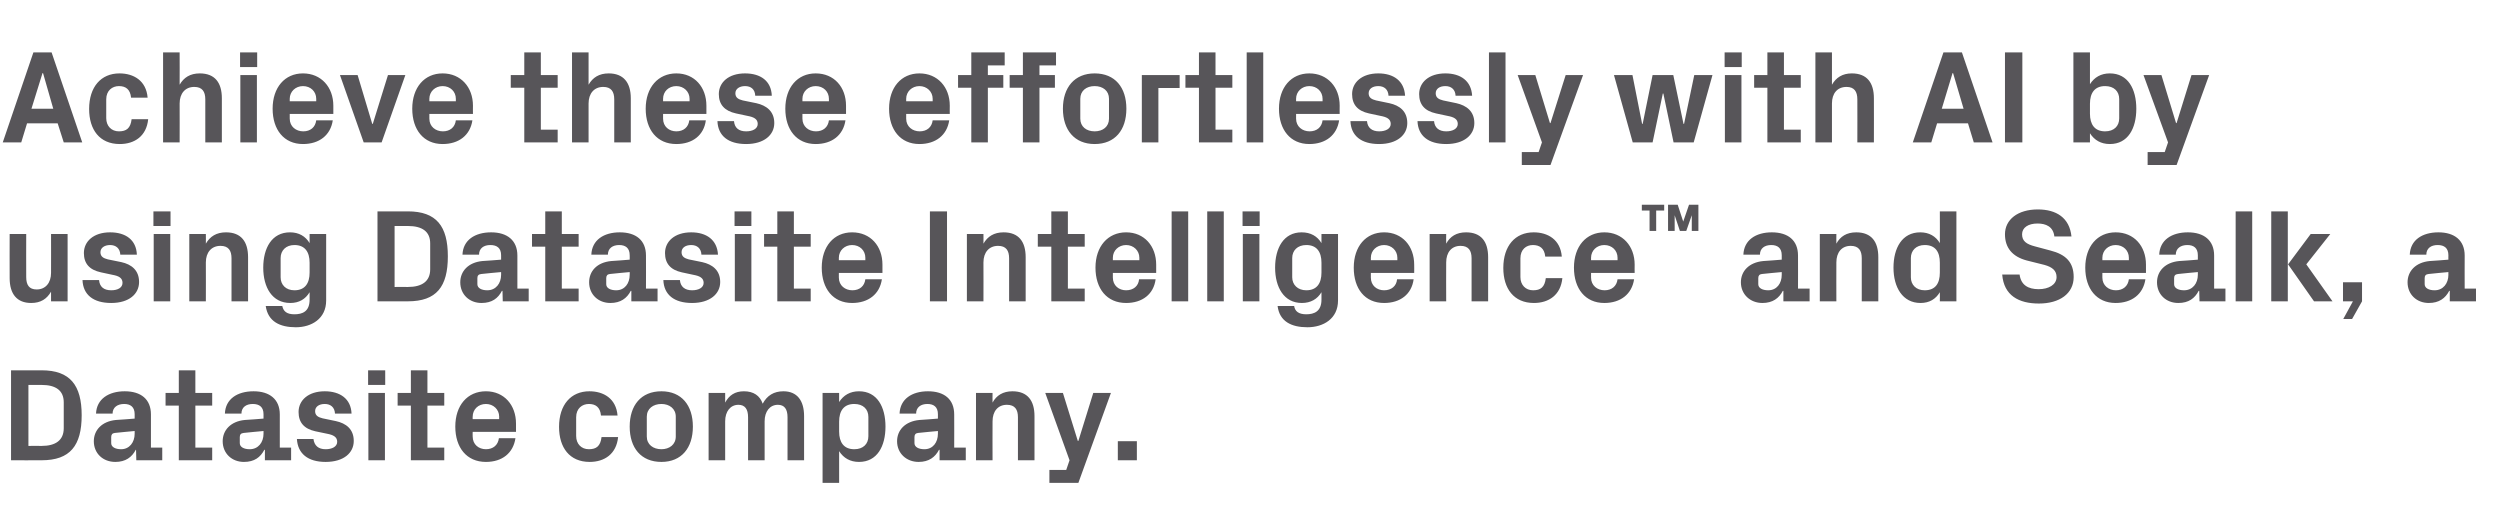 <?xml version="1.0" standalone="no"?><!DOCTYPE svg PUBLIC "-//W3C//DTD SVG 1.1//EN" "http://www.w3.org/Graphics/SVG/1.1/DTD/svg11.dtd"><svg xmlns="http://www.w3.org/2000/svg" version="1.1" width="906px" height="191.4px" viewBox="0 -13 906 191.4" style="top:-13px">  <desc>Achieve these effortlessly with AI by using Datasite Intelligence™ and Sealk, a Datasite company.</desc>  <defs/>  <g id="Polygon45963">    <path d="M 15.1 121.2 C 25.4 121.2 29.6 126.6 29.6 137.5 C 29.6 148.5 25.4 153.8 15.1 153.8 C 15.07 153.84 4 153.8 4 153.8 L 4 121.2 C 4 121.2 15.07 121.2 15.1 121.2 Z M 10.3 126.5 L 10.3 148.6 C 10.3 148.6 15.07 148.56 15.1 148.6 C 20.2 148.6 23.1 146.5 23.1 142.2 C 23.1 142.2 23.1 132.8 23.1 132.8 C 23.1 128.5 20.2 126.5 15.1 126.5 C 15.07 126.48 10.3 126.5 10.3 126.5 Z M 48.8 144.2 C 48.82 144.19 48.8 143.2 48.8 143.2 C 48.8 143.2 41.62 143.86 41.6 143.9 C 40.7 144 40.3 144.5 40.3 145.4 C 40.3 145.4 40.3 147.6 40.3 147.6 C 40.3 149 41.8 149.8 43.9 149.8 C 46.9 149.8 48.8 147.3 48.8 144.2 Z M 48.8 137.1 C 48.8 134.5 47.3 133.4 45 133.4 C 42.6 133.4 40.8 134.6 40.8 136.9 C 40.8 136.9 34.8 136.9 34.8 136.9 C 35 131.6 39.4 128.8 45.2 128.8 C 51.1 128.8 54.7 131.7 54.7 137.2 C 54.72 137.18 54.7 149.2 54.7 149.2 L 58.8 149.2 L 58.8 153.8 L 49.4 153.8 L 49.3 150 C 49.3 150 49.15 150.05 49.2 150 C 47.8 152.7 45.5 154.4 41.8 154.4 C 37.3 154.4 34 151.3 34 146.9 C 34 142.9 36.9 139.7 42 139.2 C 42.05 139.25 48.8 138.7 48.8 138.7 C 48.8 138.7 48.82 137.09 48.8 137.1 Z M 70.8 149.2 L 76.9 149.2 L 76.9 153.8 L 64.8 153.8 L 64.8 134 L 60 134 L 60 129.4 L 64.8 129.4 L 64.8 121.2 L 70.8 121.2 L 70.8 129.4 L 76.9 129.4 L 76.9 134 L 70.8 134 L 70.8 149.2 Z M 95.5 144.2 C 95.47 144.19 95.5 143.2 95.5 143.2 C 95.5 143.2 88.27 143.86 88.3 143.9 C 87.3 144 86.9 144.5 86.9 145.4 C 86.9 145.4 86.9 147.6 86.9 147.6 C 86.9 149 88.4 149.8 90.5 149.8 C 93.6 149.8 95.5 147.3 95.5 144.2 Z M 95.5 137.1 C 95.5 134.5 94 133.4 91.6 133.4 C 89.2 133.4 87.5 134.6 87.5 136.9 C 87.5 136.9 81.5 136.9 81.5 136.9 C 81.7 131.6 86 128.8 91.9 128.8 C 97.7 128.8 101.4 131.7 101.4 137.2 C 101.38 137.18 101.4 149.2 101.4 149.2 L 105.5 149.2 L 105.5 153.8 L 96 153.8 L 96 150 C 96 150 95.81 150.05 95.8 150 C 94.4 152.7 92.2 154.4 88.4 154.4 C 84 154.4 80.7 151.3 80.7 146.9 C 80.7 142.9 83.6 139.7 88.7 139.2 C 88.7 139.25 95.5 138.7 95.5 138.7 C 95.5 138.7 95.47 137.09 95.5 137.1 Z M 121.7 139.6 C 125.4 140.4 128.2 142.5 128.2 146.8 C 128.2 151.1 124.6 154.4 118 154.4 C 111.6 154.4 107.9 151.4 107.6 146.1 C 107.6 146.1 113.6 146.1 113.6 146.1 C 113.9 148.5 115.4 149.8 118 149.8 C 120.3 149.8 122.2 148.9 122.2 147.1 C 122.2 145.3 120.7 144.6 118.6 144.2 C 118.6 144.2 114.3 143.3 114.3 143.3 C 110.2 142.4 108.2 140.1 108.2 136.3 C 108.2 132.1 111.7 128.8 117.7 128.8 C 123.2 128.8 127.2 131.5 127.4 136.9 C 127.4 136.9 121.4 136.9 121.4 136.9 C 121.3 134.6 119.8 133.4 117.7 133.4 C 115.6 133.4 114.2 134.4 114.2 136 C 114.2 137.6 115.3 138.2 116.9 138.6 C 116.9 138.6 121.7 139.6 121.7 139.6 Z M 133.5 153.8 L 133.5 129.4 L 139.5 129.4 L 139.5 153.8 L 133.5 153.8 Z M 139.6 126.5 L 133.4 126.5 L 133.4 121.2 L 139.6 121.2 L 139.6 126.5 Z M 154.9 149.2 L 161 149.2 L 161 153.8 L 148.9 153.8 L 148.9 134 L 144.1 134 L 144.1 129.4 L 148.9 129.4 L 148.9 121.2 L 154.9 121.2 L 154.9 129.4 L 161 129.4 L 161 134 L 154.9 134 L 154.9 149.2 Z M 171.3 138.9 L 180.9 138.9 C 180.9 138.9 180.86 138 180.9 138 C 180.9 135.4 178.8 133.4 176.1 133.4 C 173.3 133.4 171.3 135.4 171.3 138 C 171.26 138 171.3 138.9 171.3 138.9 Z M 176.1 128.8 C 182.7 128.8 187 133.8 187 140.5 C 187.01 140.5 187 143.5 187 143.5 L 171.3 143.5 C 171.3 143.5 171.26 145.15 171.3 145.2 C 171.3 148.1 173.5 149.8 176.1 149.8 C 178.7 149.8 180.5 148.3 180.8 145.8 C 180.8 145.8 186.8 145.8 186.8 145.8 C 186 151.2 182 154.4 176.1 154.4 C 169.1 154.4 165 149.2 165 141.6 C 165 133.9 169.4 128.8 176.1 128.8 Z M 213.6 128.8 C 218.7 128.8 223.3 131.4 223.8 137.6 C 223.8 137.6 217.8 137.6 217.8 137.6 C 217.5 134.5 215.8 133.4 213.4 133.4 C 211 133.4 208.8 135 208.8 138.2 C 208.8 138.2 208.8 145 208.8 145 C 208.8 147.9 210.7 149.8 213.4 149.8 C 216.1 149.8 217.6 148.7 218 145.4 C 218 145.4 224 145.4 224 145.4 C 223.4 151.5 219.1 154.4 213.7 154.4 C 206.4 154.4 202.6 149.2 202.6 141.7 C 202.6 133.7 206.9 128.8 213.6 128.8 Z M 239.7 154.4 C 232.3 154.4 228.2 149.3 228.2 141.6 C 228.2 133.9 232.3 128.8 239.7 128.8 C 247 128.8 251.1 133.9 251.1 141.6 C 251.1 149.3 247 154.4 239.7 154.4 Z M 244.9 138 C 244.9 135.1 242.6 133.4 239.7 133.4 C 236.7 133.4 234.4 135.1 234.4 138 C 234.4 138 234.4 145.2 234.4 145.2 C 234.4 148.1 236.7 149.8 239.7 149.8 C 242.6 149.8 244.9 148.1 244.9 145.2 C 244.9 145.2 244.9 138 244.9 138 Z M 283.9 128.8 C 288.9 128.8 291.4 132.2 291.4 137.8 C 291.4 137.81 291.4 153.8 291.4 153.8 L 285.4 153.8 C 285.4 153.8 285.4 138.24 285.4 138.2 C 285.4 135.3 284.3 133.7 281.9 133.7 C 279 133.7 277.1 136.1 277.1 139.7 C 277.1 139.68 277.1 153.8 277.1 153.8 L 271.1 153.8 C 271.1 153.8 271.1 138.24 271.1 138.2 C 271.1 135.3 270 133.7 267.6 133.7 C 264.7 133.7 262.8 136.1 262.8 139.7 C 262.8 139.68 262.8 153.8 262.8 153.8 L 256.8 153.8 L 256.8 129.4 L 262.8 129.4 C 262.8 129.4 262.8 132.91 262.8 132.9 C 264.2 130.3 266.3 128.8 269.6 128.8 C 273.1 128.8 275.4 130.4 276.4 133.3 C 278 130.3 280.5 128.8 283.9 128.8 Z M 304.1 143.4 C 304.1 147.3 305.8 149.8 309.6 149.8 C 312.8 149.8 314.7 147.9 314.7 145.1 C 314.7 145.1 314.7 138.1 314.7 138.1 C 314.7 135.3 312.8 133.4 309.6 133.4 C 305.8 133.4 304.1 135.9 304.1 139.8 C 304.1 139.8 304.1 143.4 304.1 143.4 Z M 298.1 162 L 298.1 129.4 L 304.1 129.4 C 304.1 129.4 304.12 132.67 304.1 132.7 C 305.7 130.2 308.1 128.8 311.3 128.8 C 317.9 128.8 320.9 134.5 320.9 141.6 C 320.9 148.7 317.9 154.4 311.3 154.4 C 308.1 154.4 305.7 153 304.1 150.5 C 304.12 150.53 304.1 162 304.1 162 L 298.1 162 Z M 339.9 144.2 C 339.93 144.19 339.9 143.2 339.9 143.2 C 339.9 143.2 332.73 143.86 332.7 143.9 C 331.8 144 331.4 144.5 331.4 145.4 C 331.4 145.4 331.4 147.6 331.4 147.6 C 331.4 149 332.9 149.8 335 149.8 C 338.1 149.8 339.9 147.3 339.9 144.2 Z M 339.9 137.1 C 339.9 134.5 338.4 133.4 336.1 133.4 C 333.7 133.4 332 134.6 332 136.9 C 332 136.9 326 136.9 326 136.9 C 326.2 131.6 330.5 128.8 336.3 128.8 C 342.2 128.8 345.8 131.7 345.8 137.2 C 345.84 137.18 345.8 149.2 345.8 149.2 L 350 149.2 L 350 153.8 L 340.5 153.8 L 340.5 150 C 340.5 150 340.27 150.05 340.3 150 C 338.9 152.7 336.6 154.4 332.9 154.4 C 328.5 154.4 325.1 151.3 325.1 146.9 C 325.1 142.9 328 139.7 333.2 139.2 C 333.16 139.25 339.9 138.7 339.9 138.7 C 339.9 138.7 339.93 137.09 339.9 137.1 Z M 359.7 132.9 C 361.1 130.3 363.5 128.8 366.9 128.8 C 372.4 128.8 374.9 132.2 374.9 137.8 C 374.92 137.81 374.9 153.8 374.9 153.8 L 368.9 153.8 C 368.9 153.8 368.92 138.24 368.9 138.2 C 368.9 135.4 367.8 133.7 364.9 133.7 C 361.6 133.7 359.7 136.1 359.7 139.7 C 359.66 139.68 359.7 153.8 359.7 153.8 L 353.7 153.8 L 353.7 129.4 L 359.7 129.4 C 359.7 129.4 359.66 132.91 359.7 132.9 Z M 390.8 146.8 L 396.2 129.4 L 402.6 129.4 L 390.8 162 L 380.3 162 L 380.3 157.3 L 386.4 157.3 L 387.6 153.8 L 378.8 129.4 L 385.2 129.4 L 390.6 146.8 L 390.8 146.8 Z M 412 153.8 L 405.1 153.8 L 405.1 146.9 L 412 146.9 L 412 153.8 Z " stroke="none" fill="#575559"/>  </g>  <g id="Polygon45962">    <path d="M 18.5 92.7 C 17 95.3 14.8 96.8 11.3 96.8 C 6.1 96.8 3.5 93.5 3.5 87.8 C 3.46 87.79 3.5 71.8 3.5 71.8 L 9.5 71.8 C 9.5 71.8 9.46 87.36 9.5 87.4 C 9.5 90.2 10.5 91.9 13.3 91.9 C 16.5 91.9 18.5 89.5 18.5 85.9 C 18.53 85.92 18.5 71.8 18.5 71.8 L 24.5 71.8 L 24.5 96.2 L 18.5 96.2 C 18.5 96.2 18.53 92.69 18.5 92.7 Z M 44 82 C 47.6 82.8 50.4 84.9 50.4 89.2 C 50.4 93.5 46.8 96.8 40.3 96.8 C 33.8 96.8 30.1 93.8 29.9 88.5 C 29.9 88.5 35.9 88.5 35.9 88.5 C 36.1 90.9 37.6 92.2 40.3 92.2 C 42.6 92.2 44.4 91.3 44.4 89.5 C 44.4 87.7 43 87 40.8 86.6 C 40.8 86.6 36.6 85.7 36.6 85.7 C 32.4 84.8 30.4 82.5 30.4 78.7 C 30.4 74.5 33.9 71.2 39.9 71.2 C 45.5 71.2 49.4 73.9 49.6 79.3 C 49.6 79.3 43.6 79.3 43.6 79.3 C 43.5 77 42 75.8 39.9 75.8 C 37.9 75.8 36.4 76.8 36.4 78.4 C 36.4 80 37.5 80.6 39.1 81 C 39.1 81 44 82 44 82 Z M 55.7 96.2 L 55.7 71.8 L 61.7 71.8 L 61.7 96.2 L 55.7 96.2 Z M 61.8 68.9 L 55.6 68.9 L 55.6 63.6 L 61.8 63.6 L 61.8 68.9 Z M 74.6 75.3 C 76.1 72.7 78.4 71.2 81.9 71.2 C 87.4 71.2 89.9 74.6 89.9 80.2 C 89.9 80.21 89.9 96.2 89.9 96.2 L 83.9 96.2 C 83.9 96.2 83.9 80.64 83.9 80.6 C 83.9 77.8 82.8 76.1 79.9 76.1 C 76.6 76.1 74.6 78.5 74.6 82.1 C 74.64 82.08 74.6 96.2 74.6 96.2 L 68.6 96.2 L 68.6 71.8 L 74.6 71.8 C 74.6 71.8 74.64 75.31 74.6 75.3 Z M 112.2 82.2 C 112.2 78.3 110.5 75.8 106.7 75.8 C 103.6 75.8 101.7 77.8 101.7 80.5 C 101.7 80.5 101.7 87.5 101.7 87.5 C 101.7 90.2 103.6 92.2 106.7 92.2 C 110.5 92.2 112.2 89.7 112.2 85.8 C 112.2 85.8 112.2 82.2 112.2 82.2 Z M 112.2 92.9 C 110.7 95.4 108.4 96.8 105.2 96.8 C 98.6 96.8 95.4 91.1 95.4 84 C 95.4 76.9 98.5 71.2 105.1 71.2 C 108.3 71.2 110.7 72.6 112.2 75.1 C 112.22 75.07 112.2 71.8 112.2 71.8 L 118.2 71.8 C 118.2 71.8 118.22 95.86 118.2 95.9 C 118.2 102.5 112.9 105.6 107.2 105.6 C 101.4 105.6 97.1 103.5 96.3 97.9 C 96.3 97.9 102.3 97.9 102.3 97.9 C 102.7 99.8 103.9 100.9 106.7 100.9 C 109.6 100.9 112.2 99.9 112.2 95.6 C 112.2 95.6 112.2 92.9 112.2 92.9 Z M 147.8 63.6 C 158.2 63.6 162.3 69 162.3 79.9 C 162.3 90.9 158.2 96.2 147.8 96.2 C 147.84 96.24 136.8 96.2 136.8 96.2 L 136.8 63.6 C 136.8 63.6 147.84 63.6 147.8 63.6 Z M 143 68.9 L 143 91 C 143 91 147.84 90.96 147.8 91 C 153 91 155.9 88.9 155.9 84.6 C 155.9 84.6 155.9 75.2 155.9 75.2 C 155.9 70.9 153 68.9 147.8 68.9 C 147.84 68.88 143 68.9 143 68.9 Z M 181.6 86.6 C 181.58 86.59 181.6 85.6 181.6 85.6 C 181.6 85.6 174.38 86.26 174.4 86.3 C 173.4 86.4 173 86.9 173 87.8 C 173 87.8 173 90 173 90 C 173 91.4 174.5 92.2 176.6 92.2 C 179.7 92.2 181.6 89.7 181.6 86.6 Z M 181.6 79.5 C 181.6 76.9 180.1 75.8 177.7 75.8 C 175.3 75.8 173.6 77 173.6 79.3 C 173.6 79.3 167.6 79.3 167.6 79.3 C 167.8 74 172.1 71.2 178 71.2 C 183.8 71.2 187.5 74.1 187.5 79.6 C 187.48 79.58 187.5 91.6 187.5 91.6 L 191.6 91.6 L 191.6 96.2 L 182.2 96.2 L 182.1 92.4 C 182.1 92.4 181.92 92.45 181.9 92.4 C 180.5 95.1 178.3 96.8 174.5 96.8 C 170.1 96.8 166.8 93.7 166.8 89.3 C 166.8 85.3 169.7 82.1 174.8 81.6 C 174.81 81.65 181.6 81.1 181.6 81.1 C 181.6 81.1 181.58 79.49 181.6 79.5 Z M 203.6 91.6 L 209.7 91.6 L 209.7 96.2 L 197.6 96.2 L 197.6 76.4 L 192.8 76.4 L 192.8 71.8 L 197.6 71.8 L 197.6 63.6 L 203.6 63.6 L 203.6 71.8 L 209.7 71.8 L 209.7 76.4 L 203.6 76.4 L 203.6 91.6 Z M 228.2 86.6 C 228.24 86.59 228.2 85.6 228.2 85.6 C 228.2 85.6 221.04 86.26 221 86.3 C 220.1 86.4 219.7 86.9 219.7 87.8 C 219.7 87.8 219.7 90 219.7 90 C 219.7 91.4 221.2 92.2 223.3 92.2 C 226.4 92.2 228.2 89.7 228.2 86.6 Z M 228.2 79.5 C 228.2 76.9 226.7 75.8 224.4 75.8 C 222 75.8 220.3 77 220.3 79.3 C 220.3 79.3 214.3 79.3 214.3 79.3 C 214.5 74 218.8 71.2 224.6 71.2 C 230.5 71.2 234.1 74.1 234.1 79.6 C 234.14 79.58 234.1 91.6 234.1 91.6 L 238.3 91.6 L 238.3 96.2 L 228.8 96.2 L 228.8 92.4 C 228.8 92.4 228.57 92.45 228.6 92.4 C 227.2 95.1 224.9 96.8 221.2 96.8 C 216.8 96.8 213.5 93.7 213.5 89.3 C 213.5 85.3 216.3 82.1 221.5 81.6 C 221.47 81.65 228.2 81.1 228.2 81.1 C 228.2 81.1 228.24 79.49 228.2 79.5 Z M 254.5 82 C 258.1 82.8 261 84.9 261 89.2 C 261 93.5 257.3 96.8 250.8 96.8 C 244.3 96.8 240.6 93.8 240.4 88.5 C 240.4 88.5 246.4 88.5 246.4 88.5 C 246.6 90.9 248.2 92.2 250.8 92.2 C 253.1 92.2 255 91.3 255 89.5 C 255 87.7 253.5 87 251.3 86.6 C 251.3 86.6 247.1 85.7 247.1 85.7 C 243 84.8 241 82.5 241 78.7 C 241 74.5 244.5 71.2 250.5 71.2 C 256 71.2 259.9 73.9 260.2 79.3 C 260.2 79.3 254.2 79.3 254.2 79.3 C 254.1 77 252.6 75.8 250.5 75.8 C 248.4 75.8 247 76.8 247 78.4 C 247 80 248.1 80.6 249.6 81 C 249.6 81 254.5 82 254.5 82 Z M 266.3 96.2 L 266.3 71.8 L 272.3 71.8 L 272.3 96.2 L 266.3 96.2 Z M 272.3 68.9 L 266.2 68.9 L 266.2 63.6 L 272.3 63.6 L 272.3 68.9 Z M 287.7 91.6 L 293.8 91.6 L 293.8 96.2 L 281.7 96.2 L 281.7 76.4 L 276.9 76.4 L 276.9 71.8 L 281.7 71.8 L 281.7 63.6 L 287.7 63.6 L 287.7 71.8 L 293.8 71.8 L 293.8 76.4 L 287.7 76.4 L 287.7 91.6 Z M 304 81.3 L 313.6 81.3 C 313.6 81.3 313.63 80.4 313.6 80.4 C 313.6 77.8 311.6 75.8 308.8 75.8 C 306.1 75.8 304 77.8 304 80.4 C 304.03 80.4 304 81.3 304 81.3 Z M 308.8 71.2 C 315.5 71.2 319.8 76.2 319.8 82.9 C 319.77 82.9 319.8 85.9 319.8 85.9 L 304 85.9 C 304 85.9 304.03 87.55 304 87.6 C 304 90.5 306.3 92.2 308.9 92.2 C 311.5 92.2 313.3 90.7 313.6 88.2 C 313.6 88.2 319.6 88.2 319.6 88.2 C 318.8 93.6 314.7 96.8 308.8 96.8 C 301.9 96.8 297.8 91.6 297.8 84 C 297.8 76.3 302.2 71.2 308.8 71.2 Z M 337 63.6 L 343.2 63.6 L 343.2 96.2 L 337 96.2 L 337 63.6 Z M 356.4 75.3 C 357.9 72.7 360.2 71.2 363.7 71.2 C 369.2 71.2 371.7 74.6 371.7 80.2 C 371.71 80.21 371.7 96.2 371.7 96.2 L 365.7 96.2 C 365.7 96.2 365.71 80.64 365.7 80.6 C 365.7 77.8 364.6 76.1 361.7 76.1 C 358.4 76.1 356.4 78.5 356.4 82.1 C 356.44 82.08 356.4 96.2 356.4 96.2 L 350.4 96.2 L 350.4 71.8 L 356.4 71.8 C 356.4 71.8 356.44 75.31 356.4 75.3 Z M 387 91.6 L 393.1 91.6 L 393.1 96.2 L 381 96.2 L 381 76.4 L 376.1 76.4 L 376.1 71.8 L 381 71.8 L 381 63.6 L 387 63.6 L 387 71.8 L 393.1 71.8 L 393.1 76.4 L 387 76.4 L 387 91.6 Z M 403.3 81.3 L 412.9 81.3 C 412.9 81.3 412.89 80.4 412.9 80.4 C 412.9 77.8 410.8 75.8 408.1 75.8 C 405.4 75.8 403.3 77.8 403.3 80.4 C 403.29 80.4 403.3 81.3 403.3 81.3 Z M 408.1 71.2 C 414.7 71.2 419 76.2 419 82.9 C 419.03 82.9 419 85.9 419 85.9 L 403.3 85.9 C 403.3 85.9 403.29 87.55 403.3 87.6 C 403.3 90.5 405.5 92.2 408.1 92.2 C 410.7 92.2 412.6 90.7 412.8 88.2 C 412.8 88.2 418.8 88.2 418.8 88.2 C 418.1 93.6 414 96.8 408.1 96.8 C 401.1 96.8 397 91.6 397 84 C 397 76.3 401.5 71.2 408.1 71.2 Z M 424.6 96.2 L 424.6 63.6 L 430.6 63.6 L 430.6 96.2 L 424.6 96.2 Z M 437.5 96.2 L 437.5 63.6 L 443.5 63.6 L 443.5 96.2 L 437.5 96.2 Z M 450.4 96.2 L 450.4 71.8 L 456.4 71.8 L 456.4 96.2 L 450.4 96.2 Z M 456.5 68.9 L 450.3 68.9 L 450.3 63.6 L 456.5 63.6 L 456.5 68.9 Z M 478.9 82.2 C 478.9 78.3 477.2 75.8 473.4 75.8 C 470.2 75.8 468.3 77.8 468.3 80.5 C 468.3 80.5 468.3 87.5 468.3 87.5 C 468.3 90.2 470.3 92.2 473.4 92.2 C 477.2 92.2 478.9 89.7 478.9 85.8 C 478.9 85.8 478.9 82.2 478.9 82.2 Z M 478.9 92.9 C 477.4 95.4 475 96.8 471.8 96.8 C 465.3 96.8 462.1 91.1 462.1 84 C 462.1 76.9 465.2 71.2 471.7 71.2 C 475 71.2 477.4 72.6 478.9 75.1 C 478.89 75.07 478.9 71.8 478.9 71.8 L 484.9 71.8 C 484.9 71.8 484.89 95.86 484.9 95.9 C 484.9 102.5 479.6 105.6 473.8 105.6 C 468 105.6 463.7 103.5 463 97.9 C 463 97.9 469 97.9 469 97.9 C 469.3 99.8 470.6 100.9 473.4 100.9 C 476.2 100.9 478.9 99.9 478.9 95.6 C 478.9 95.6 478.9 92.9 478.9 92.9 Z M 496.8 81.3 L 506.4 81.3 C 506.4 81.3 506.39 80.4 506.4 80.4 C 506.4 77.8 504.3 75.8 501.6 75.8 C 498.9 75.8 496.8 77.8 496.8 80.4 C 496.79 80.4 496.8 81.3 496.8 81.3 Z M 501.6 71.2 C 508.2 71.2 512.5 76.2 512.5 82.9 C 512.54 82.9 512.5 85.9 512.5 85.9 L 496.8 85.9 C 496.8 85.9 496.79 87.55 496.8 87.6 C 496.8 90.5 499 92.2 501.6 92.2 C 504.2 92.2 506.1 90.7 506.3 88.2 C 506.3 88.2 512.3 88.2 512.3 88.2 C 511.6 93.6 507.5 96.8 501.6 96.8 C 494.6 96.8 490.6 91.6 490.6 84 C 490.6 76.3 495 71.2 501.6 71.2 Z M 524.1 75.3 C 525.5 72.7 527.8 71.2 531.3 71.2 C 536.8 71.2 539.3 74.6 539.3 80.2 C 539.32 80.21 539.3 96.2 539.3 96.2 L 533.3 96.2 C 533.3 96.2 533.32 80.64 533.3 80.6 C 533.3 77.8 532.2 76.1 529.3 76.1 C 526 76.1 524.1 78.5 524.1 82.1 C 524.05 82.08 524.1 96.2 524.1 96.2 L 518.1 96.2 L 518.1 71.8 L 524.1 71.8 C 524.1 71.8 524.05 75.31 524.1 75.3 Z M 555.8 71.2 C 560.9 71.2 565.5 73.8 566 80 C 566 80 560 80 560 80 C 559.7 76.9 557.9 75.8 555.5 75.8 C 553.1 75.8 551 77.4 551 80.6 C 551 80.6 551 87.4 551 87.4 C 551 90.3 552.9 92.2 555.6 92.2 C 558.3 92.2 559.8 91.1 560.2 87.8 C 560.2 87.8 566.2 87.8 566.2 87.8 C 565.6 93.9 561.3 96.8 555.9 96.8 C 548.6 96.8 544.8 91.6 544.8 84.1 C 544.8 76.1 549.1 71.2 555.8 71.2 Z M 576.6 81.3 L 586.2 81.3 C 586.2 81.3 586.21 80.4 586.2 80.4 C 586.2 77.8 584.2 75.8 581.4 75.8 C 578.7 75.8 576.6 77.8 576.6 80.4 C 576.61 80.4 576.6 81.3 576.6 81.3 Z M 581.4 71.2 C 588 71.2 592.4 76.2 592.4 82.9 C 592.36 82.9 592.4 85.9 592.4 85.9 L 576.6 85.9 C 576.6 85.9 576.61 87.55 576.6 87.6 C 576.6 90.5 578.9 92.2 581.5 92.2 C 584.1 92.2 585.9 90.7 586.2 88.2 C 586.2 88.2 592.2 88.2 592.2 88.2 C 591.4 93.6 587.3 96.8 581.4 96.8 C 574.5 96.8 570.4 91.6 570.4 84 C 570.4 76.3 574.8 71.2 581.4 71.2 Z M 595 61.2 L 603.1 61.2 L 603.1 63.3 L 600.2 63.3 L 600.2 70.7 L 597.8 70.7 L 597.8 63.3 L 595 63.3 L 595 61.2 Z M 612.1 61.2 L 615.5 61.2 L 615.5 70.7 L 613.1 70.7 L 613.1 65 L 611.1 70.7 L 608.8 70.7 L 606.9 65 L 606.9 70.7 L 604.5 70.7 L 604.5 61.2 L 608 61.2 L 610 67.3 L 612.1 61.2 Z M 645.7 86.6 C 645.73 86.59 645.7 85.6 645.7 85.6 C 645.7 85.6 638.53 86.26 638.5 86.3 C 637.6 86.4 637.2 86.9 637.2 87.8 C 637.2 87.8 637.2 90 637.2 90 C 637.2 91.4 638.7 92.2 640.8 92.2 C 643.9 92.2 645.7 89.7 645.7 86.6 Z M 645.7 79.5 C 645.7 76.9 644.2 75.8 641.9 75.8 C 639.5 75.8 637.8 77 637.8 79.3 C 637.8 79.3 631.8 79.3 631.8 79.3 C 632 74 636.3 71.2 642.1 71.2 C 648 71.2 651.6 74.1 651.6 79.6 C 651.63 79.58 651.6 91.6 651.6 91.6 L 655.8 91.6 L 655.8 96.2 L 646.3 96.2 L 646.3 92.4 C 646.3 92.4 646.06 92.45 646.1 92.4 C 644.7 95.1 642.4 96.8 638.7 96.8 C 634.3 96.8 630.9 93.7 630.9 89.3 C 630.9 85.3 633.8 82.1 639 81.6 C 638.96 81.65 645.7 81.1 645.7 81.1 C 645.7 81.1 645.73 79.49 645.7 79.5 Z M 665.5 75.3 C 666.9 72.7 669.2 71.2 672.7 71.2 C 678.2 71.2 680.7 74.6 680.7 80.2 C 680.72 80.21 680.7 96.2 680.7 96.2 L 674.7 96.2 C 674.7 96.2 674.72 80.64 674.7 80.6 C 674.7 77.8 673.6 76.1 670.7 76.1 C 667.4 76.1 665.5 78.5 665.5 82.1 C 665.46 82.08 665.5 96.2 665.5 96.2 L 659.5 96.2 L 659.5 71.8 L 665.5 71.8 C 665.5 71.8 665.46 75.31 665.5 75.3 Z M 703 82.2 C 703 78.3 701.4 75.8 697.5 75.8 C 694.4 75.8 692.5 77.8 692.5 80.5 C 692.5 80.5 692.5 87.5 692.5 87.5 C 692.5 90.2 694.4 92.2 697.5 92.2 C 701.4 92.2 703 89.7 703 85.8 C 703 85.8 703 82.2 703 82.2 Z M 703 96.2 C 703 96.2 703.04 92.93 703 92.9 C 701.5 95.4 699.2 96.8 696 96.8 C 689.5 96.8 686.2 91.1 686.2 84 C 686.2 76.9 689.3 71.2 695.9 71.2 C 699.1 71.2 701.5 72.6 703 75.1 C 703.04 75.07 703 63.6 703 63.6 L 709 63.6 L 709 96.2 L 703 96.2 Z M 732.8 71.9 C 732.8 74.4 734.4 75.5 737.5 76.3 C 737.5 76.3 743.1 77.8 743.1 77.8 C 748.6 79.2 751.5 82 751.5 87.4 C 751.5 93.4 746.4 97 738.9 97 C 731.6 97 726.2 94.1 725.6 86.5 C 725.6 86.5 731.9 86.5 731.9 86.5 C 732.4 90.3 735 91.8 738.8 91.8 C 742.4 91.8 745.3 90.2 745.3 87.4 C 745.3 85.1 743.8 83.8 740.9 83 C 740.9 83 734.5 81.4 734.5 81.4 C 729.2 80 726.6 76.7 726.6 71.9 C 726.6 66.6 731.2 62.9 738.5 62.9 C 745.2 62.9 750 65.9 750.7 72.7 C 750.7 72.7 744.5 72.7 744.5 72.7 C 744.1 69.1 741.4 68 738.4 68 C 735 68 732.8 69.5 732.8 71.9 Z M 761.9 81.3 L 771.5 81.3 C 771.5 81.3 771.53 80.4 771.5 80.4 C 771.5 77.8 769.5 75.8 766.7 75.8 C 764 75.8 761.9 77.8 761.9 80.4 C 761.93 80.4 761.9 81.3 761.9 81.3 Z M 766.7 71.2 C 773.4 71.2 777.7 76.2 777.7 82.9 C 777.68 82.9 777.7 85.9 777.7 85.9 L 761.9 85.9 C 761.9 85.9 761.93 87.55 761.9 87.6 C 761.9 90.5 764.2 92.2 766.8 92.2 C 769.4 92.2 771.2 90.7 771.5 88.2 C 771.5 88.2 777.5 88.2 777.5 88.2 C 776.7 93.6 772.6 96.8 766.7 96.8 C 759.8 96.8 755.7 91.6 755.7 84 C 755.7 76.3 760.1 71.2 766.7 71.2 Z M 796.5 86.6 C 796.49 86.59 796.5 85.6 796.5 85.6 C 796.5 85.6 789.29 86.26 789.3 86.3 C 788.3 86.4 787.9 86.9 787.9 87.8 C 787.9 87.8 787.9 90 787.9 90 C 787.9 91.4 789.4 92.2 791.5 92.2 C 794.6 92.2 796.5 89.7 796.5 86.6 Z M 796.5 79.5 C 796.5 76.9 795 75.8 792.7 75.8 C 790.3 75.8 788.5 77 788.5 79.3 C 788.5 79.3 782.5 79.3 782.5 79.3 C 782.7 74 787 71.2 792.9 71.2 C 798.7 71.2 802.4 74.1 802.4 79.6 C 802.4 79.58 802.4 91.6 802.4 91.6 L 806.5 91.6 L 806.5 96.2 L 797.1 96.2 L 797 92.4 C 797 92.4 796.83 92.45 796.8 92.4 C 795.4 95.1 793.2 96.8 789.4 96.8 C 785 96.8 781.7 93.7 781.7 89.3 C 781.7 85.3 784.6 82.1 789.7 81.6 C 789.72 81.65 796.5 81.1 796.5 81.1 C 796.5 81.1 796.49 79.49 796.5 79.5 Z M 810.2 96.2 L 810.2 63.6 L 816.2 63.6 L 816.2 96.2 L 810.2 96.2 Z M 829.2 82.8 L 837.4 71.8 L 844.5 71.8 L 835.8 82.8 L 845.3 96.2 L 838.6 96.2 L 829.2 82.8 Z M 829.1 96.2 L 823.1 96.2 L 823.1 63.6 L 829.1 63.6 L 829.1 96.2 Z M 849.1 96.2 L 849.1 89.3 L 856 89.3 L 856 96.2 L 852.4 102.6 L 849.2 102.6 L 852.7 96.2 L 849.1 96.2 Z M 887.3 86.6 C 887.26 86.59 887.3 85.6 887.3 85.6 C 887.3 85.6 880.06 86.26 880.1 86.3 C 879.1 86.4 878.7 86.9 878.7 87.8 C 878.7 87.8 878.7 90 878.7 90 C 878.7 91.4 880.2 92.2 882.3 92.2 C 885.4 92.2 887.3 89.7 887.3 86.6 Z M 887.3 79.5 C 887.3 76.9 885.8 75.8 883.4 75.8 C 881 75.8 879.3 77 879.3 79.3 C 879.3 79.3 873.3 79.3 873.3 79.3 C 873.5 74 877.8 71.2 883.7 71.2 C 889.5 71.2 893.2 74.1 893.2 79.6 C 893.16 79.58 893.2 91.6 893.2 91.6 L 897.3 91.6 L 897.3 96.2 L 887.8 96.2 L 887.8 92.4 C 887.8 92.4 887.59 92.45 887.6 92.4 C 886.2 95.1 883.9 96.8 880.2 96.8 C 875.8 96.8 872.5 93.7 872.5 89.3 C 872.5 85.3 875.4 82.1 880.5 81.6 C 880.49 81.65 887.3 81.1 887.3 81.1 C 887.3 81.1 887.26 79.49 887.3 79.5 Z " stroke="none" fill="#575559"/>  </g>  <g id="Polygon45961">    <path d="M 20.9 31.7 L 9.8 31.7 L 7.7 38.6 L 1 38.6 L 12.1 6 L 18.7 6 L 29.8 38.6 L 23.1 38.6 L 20.9 31.7 Z M 15.4 13.5 L 11.4 26.4 L 19.3 26.4 L 15.6 13.5 L 15.4 13.5 Z M 43.3 13.6 C 48.4 13.6 53 16.2 53.5 22.4 C 53.5 22.4 47.5 22.4 47.5 22.4 C 47.2 19.3 45.5 18.2 43.1 18.2 C 40.7 18.2 38.5 19.8 38.5 23 C 38.5 23 38.5 29.8 38.5 29.8 C 38.5 32.7 40.4 34.6 43.1 34.6 C 45.8 34.6 47.3 33.5 47.7 30.2 C 47.7 30.2 53.7 30.2 53.7 30.2 C 53.1 36.3 48.8 39.2 43.4 39.2 C 36.1 39.2 32.3 34 32.3 26.5 C 32.3 18.5 36.6 13.6 43.3 13.6 Z M 65.1 17.7 C 66.6 15.1 68.9 13.6 72.4 13.6 C 77.9 13.6 80.4 17 80.4 22.6 C 80.4 22.61 80.4 38.6 80.4 38.6 L 74.4 38.6 C 74.4 38.6 74.4 23.04 74.4 23 C 74.4 20.2 73.3 18.5 70.4 18.5 C 67.1 18.5 65.1 20.9 65.1 24.5 C 65.14 24.48 65.1 38.6 65.1 38.6 L 59.1 38.6 L 59.1 6 L 65.1 6 C 65.1 6 65.14 17.71 65.1 17.7 Z M 87.1 38.6 L 87.1 14.2 L 93.1 14.2 L 93.1 38.6 L 87.1 38.6 Z M 93.2 11.3 L 87 11.3 L 87 6 L 93.2 6 L 93.2 11.3 Z M 105 23.7 L 114.6 23.7 C 114.6 23.7 114.62 22.8 114.6 22.8 C 114.6 20.2 112.6 18.2 109.8 18.2 C 107.1 18.2 105 20.2 105 22.8 C 105.02 22.8 105 23.7 105 23.7 Z M 109.8 13.6 C 116.4 13.6 120.8 18.6 120.8 25.3 C 120.77 25.3 120.8 28.3 120.8 28.3 L 105 28.3 C 105 28.3 105.02 29.95 105 30 C 105 32.9 107.3 34.6 109.9 34.6 C 112.5 34.6 114.3 33.1 114.6 30.6 C 114.6 30.6 120.6 30.6 120.6 30.6 C 119.8 36 115.7 39.2 109.8 39.2 C 102.9 39.2 98.8 34 98.8 26.4 C 98.8 18.7 103.2 13.6 109.8 13.6 Z M 135.1 31.9 L 140.6 14.2 L 146.9 14.2 L 138.3 38.6 L 131.8 38.6 L 123.2 14.2 L 129.6 14.2 L 134.9 31.9 L 135.1 31.9 Z M 155.6 23.7 L 165.2 23.7 C 165.2 23.7 165.21 22.8 165.2 22.8 C 165.2 20.2 163.2 18.2 160.4 18.2 C 157.7 18.2 155.6 20.2 155.6 22.8 C 155.61 22.8 155.6 23.7 155.6 23.7 Z M 160.4 13.6 C 167 13.6 171.4 18.6 171.4 25.3 C 171.36 25.3 171.4 28.3 171.4 28.3 L 155.6 28.3 C 155.6 28.3 155.61 29.95 155.6 30 C 155.6 32.9 157.9 34.6 160.5 34.6 C 163.1 34.6 164.9 33.1 165.2 30.6 C 165.2 30.6 171.2 30.6 171.2 30.6 C 170.4 36 166.3 39.2 160.4 39.2 C 153.5 39.2 149.4 34 149.4 26.4 C 149.4 18.7 153.8 13.6 160.4 13.6 Z M 196 34 L 202.1 34 L 202.1 38.6 L 190 38.6 L 190 18.8 L 185.1 18.8 L 185.1 14.2 L 190 14.2 L 190 6 L 196 6 L 196 14.2 L 202.1 14.2 L 202.1 18.8 L 196 18.8 L 196 34 Z M 213.3 17.7 C 214.8 15.1 217.1 13.6 220.6 13.6 C 226 13.6 228.6 17 228.6 22.6 C 228.57 22.61 228.6 38.6 228.6 38.6 L 222.6 38.6 C 222.6 38.6 222.57 23.04 222.6 23 C 222.6 20.2 221.5 18.5 218.6 18.5 C 215.3 18.5 213.3 20.9 213.3 24.5 C 213.31 24.48 213.3 38.6 213.3 38.6 L 207.3 38.6 L 207.3 6 L 213.3 6 C 213.3 6 213.31 17.71 213.3 17.7 Z M 240.3 23.7 L 249.9 23.7 C 249.9 23.7 249.89 22.8 249.9 22.8 C 249.9 20.2 247.8 18.2 245.1 18.2 C 242.3 18.2 240.3 20.2 240.3 22.8 C 240.29 22.8 240.3 23.7 240.3 23.7 Z M 245.1 13.6 C 251.7 13.6 256 18.6 256 25.3 C 256.03 25.3 256 28.3 256 28.3 L 240.3 28.3 C 240.3 28.3 240.29 29.95 240.3 30 C 240.3 32.9 242.5 34.6 245.1 34.6 C 247.7 34.6 249.5 33.1 249.8 30.6 C 249.8 30.6 255.8 30.6 255.8 30.6 C 255.1 36 251 39.2 245.1 39.2 C 238.1 39.2 234 34 234 26.4 C 234 18.7 238.5 13.6 245.1 13.6 Z M 274.1 24.4 C 277.7 25.2 280.6 27.3 280.6 31.6 C 280.6 35.9 276.9 39.2 270.4 39.2 C 263.9 39.2 260.2 36.2 260 30.9 C 260 30.9 266 30.9 266 30.9 C 266.2 33.3 267.7 34.6 270.4 34.6 C 272.7 34.6 274.6 33.7 274.6 31.9 C 274.6 30.1 273.1 29.4 270.9 29 C 270.9 29 266.7 28.1 266.7 28.1 C 262.6 27.2 260.5 24.9 260.5 21.1 C 260.5 16.9 264 13.6 270 13.6 C 275.6 13.6 279.5 16.3 279.7 21.7 C 279.7 21.7 273.7 21.7 273.7 21.7 C 273.6 19.4 272.2 18.2 270 18.2 C 268 18.2 266.5 19.2 266.5 20.8 C 266.5 22.4 267.6 23 269.2 23.4 C 269.2 23.4 274.1 24.4 274.1 24.4 Z M 290.8 23.7 L 300.4 23.7 C 300.4 23.7 300.43 22.8 300.4 22.8 C 300.4 20.2 298.4 18.2 295.6 18.2 C 292.9 18.2 290.8 20.2 290.8 22.8 C 290.83 22.8 290.8 23.7 290.8 23.7 Z M 295.6 13.6 C 302.3 13.6 306.6 18.6 306.6 25.3 C 306.57 25.3 306.6 28.3 306.6 28.3 L 290.8 28.3 C 290.8 28.3 290.83 29.95 290.8 30 C 290.8 32.9 293.1 34.6 295.7 34.6 C 298.3 34.6 300.1 33.1 300.4 30.6 C 300.4 30.6 306.4 30.6 306.4 30.6 C 305.6 36 301.5 39.2 295.6 39.2 C 288.7 39.2 284.6 34 284.6 26.4 C 284.6 18.7 289 13.6 295.6 13.6 Z M 328.4 23.7 L 338 23.7 C 338 23.7 338.01 22.8 338 22.8 C 338 20.2 335.9 18.2 333.2 18.2 C 330.5 18.2 328.4 20.2 328.4 22.8 C 328.41 22.8 328.4 23.7 328.4 23.7 Z M 333.2 13.6 C 339.8 13.6 344.2 18.6 344.2 25.3 C 344.16 25.3 344.2 28.3 344.2 28.3 L 328.4 28.3 C 328.4 28.3 328.41 29.95 328.4 30 C 328.4 32.9 330.7 34.6 333.3 34.6 C 335.9 34.6 337.7 33.1 338 30.6 C 338 30.6 344 30.6 344 30.6 C 343.2 36 339.1 39.2 333.2 39.2 C 326.3 39.2 322.2 34 322.2 26.4 C 322.2 18.7 326.6 13.6 333.2 13.6 Z M 358 14.2 L 363.6 14.2 L 363.6 18.8 L 358 18.8 L 358 38.6 L 352 38.6 L 352 18.8 L 347.2 18.8 L 347.2 14.2 L 352 14.2 L 352 6 L 364.1 6 L 364.1 10.7 L 358 10.7 L 358 14.2 Z M 376.7 14.2 L 382.3 14.2 L 382.3 18.8 L 376.7 18.8 L 376.7 38.6 L 370.7 38.6 L 370.7 18.8 L 365.9 18.8 L 365.9 14.2 L 370.7 14.2 L 370.7 6 L 382.7 6 L 382.7 10.7 L 376.7 10.7 L 376.7 14.2 Z M 396.7 39.2 C 389.4 39.2 385.2 34.1 385.2 26.4 C 385.2 18.7 389.4 13.6 396.7 13.6 C 404.1 13.6 408.2 18.7 408.2 26.4 C 408.2 34.1 404.1 39.2 396.7 39.2 Z M 401.9 22.8 C 401.9 19.9 399.7 18.2 396.7 18.2 C 393.7 18.2 391.5 19.9 391.5 22.8 C 391.5 22.8 391.5 30 391.5 30 C 391.5 32.9 393.7 34.6 396.7 34.6 C 399.7 34.6 401.9 32.9 401.9 30 C 401.9 30 401.9 22.8 401.9 22.8 Z M 413.8 14.2 L 427.5 14.2 L 427.5 18.9 L 419.8 18.9 L 419.8 38.6 L 413.8 38.6 L 413.8 14.2 Z M 440.5 34 L 446.6 34 L 446.6 38.6 L 434.5 38.6 L 434.5 18.8 L 429.6 18.8 L 429.6 14.2 L 434.5 14.2 L 434.5 6 L 440.5 6 L 440.5 14.2 L 446.6 14.2 L 446.6 18.8 L 440.5 18.8 L 440.5 34 Z M 451.8 38.6 L 451.8 6 L 457.8 6 L 457.8 38.6 L 451.8 38.6 Z M 469.7 23.7 L 479.3 23.7 C 479.3 23.7 479.32 22.8 479.3 22.8 C 479.3 20.2 477.3 18.2 474.5 18.2 C 471.8 18.2 469.7 20.2 469.7 22.8 C 469.72 22.8 469.7 23.7 469.7 23.7 Z M 474.5 13.6 C 481.1 13.6 485.5 18.6 485.5 25.3 C 485.46 25.3 485.5 28.3 485.5 28.3 L 469.7 28.3 C 469.7 28.3 469.72 29.95 469.7 30 C 469.7 32.9 472 34.6 474.6 34.6 C 477.2 34.6 479 33.1 479.3 30.6 C 479.3 30.6 485.3 30.6 485.3 30.6 C 484.5 36 480.4 39.2 474.5 39.2 C 467.6 39.2 463.5 34 463.5 26.4 C 463.5 18.7 467.9 13.6 474.5 13.6 Z M 503.5 24.4 C 507.2 25.2 510 27.3 510 31.6 C 510 35.9 506.3 39.2 499.8 39.2 C 493.3 39.2 489.6 36.2 489.4 30.9 C 489.4 30.9 495.4 30.9 495.4 30.9 C 495.6 33.3 497.2 34.6 499.8 34.6 C 502.1 34.6 504 33.7 504 31.9 C 504 30.1 502.5 29.4 500.3 29 C 500.3 29 496.1 28.1 496.1 28.1 C 492 27.2 490 24.9 490 21.1 C 490 16.9 493.5 13.6 499.5 13.6 C 505 13.6 508.9 16.3 509.2 21.7 C 509.2 21.7 503.2 21.7 503.2 21.7 C 503.1 19.4 501.6 18.2 499.5 18.2 C 497.4 18.2 496 19.2 496 20.8 C 496 22.4 497.1 23 498.7 23.4 C 498.7 23.4 503.5 24.4 503.5 24.4 Z M 527.8 24.4 C 531.4 25.2 534.3 27.3 534.3 31.6 C 534.3 35.9 530.6 39.2 524.1 39.2 C 517.6 39.2 513.9 36.2 513.7 30.9 C 513.7 30.9 519.7 30.9 519.7 30.9 C 519.9 33.3 521.5 34.6 524.1 34.6 C 526.4 34.6 528.3 33.7 528.3 31.9 C 528.3 30.1 526.8 29.4 524.6 29 C 524.6 29 520.4 28.1 520.4 28.1 C 516.3 27.2 514.3 24.9 514.3 21.1 C 514.3 16.9 517.8 13.6 523.8 13.6 C 529.3 13.6 533.2 16.3 533.5 21.7 C 533.5 21.7 527.5 21.7 527.5 21.7 C 527.4 19.4 525.9 18.2 523.8 18.2 C 521.7 18.2 520.3 19.2 520.3 20.8 C 520.3 22.4 521.4 23 523 23.4 C 523 23.4 527.8 24.4 527.8 24.4 Z M 539.6 38.6 L 539.6 6 L 545.6 6 L 545.6 38.6 L 539.6 38.6 Z M 561.9 31.6 L 567.4 14.2 L 573.7 14.2 L 561.9 46.8 L 551.5 46.8 L 551.5 42.1 L 557.6 42.1 L 558.8 38.6 L 550 14.2 L 556.4 14.2 L 561.7 31.6 L 561.9 31.6 Z M 610.3 31.9 L 614 14.2 L 620.6 14.2 L 613.8 38.6 L 606.5 38.6 L 602.8 20.9 L 602.6 20.9 L 598.9 38.6 L 591.7 38.6 L 584.9 14.2 L 591.6 14.2 L 595.1 31.9 L 595.3 31.9 L 598.9 14.2 L 606.4 14.2 L 610.1 31.9 L 610.3 31.9 Z M 625.1 38.6 L 625.1 14.2 L 631.1 14.2 L 631.1 38.6 L 625.1 38.6 Z M 631.2 11.3 L 625 11.3 L 625 6 L 631.2 6 L 631.2 11.3 Z M 646.5 34 L 652.6 34 L 652.6 38.6 L 640.5 38.6 L 640.5 18.8 L 635.7 18.8 L 635.7 14.2 L 640.5 14.2 L 640.5 6 L 646.5 6 L 646.5 14.2 L 652.6 14.2 L 652.6 18.8 L 646.5 18.8 L 646.5 34 Z M 663.9 17.7 C 665.4 15.1 667.7 13.6 671.1 13.6 C 676.6 13.6 679.1 17 679.1 22.6 C 679.14 22.61 679.1 38.6 679.1 38.6 L 673.1 38.6 C 673.1 38.6 673.14 23.04 673.1 23 C 673.1 20.2 672 18.5 669.2 18.5 C 665.8 18.5 663.9 20.9 663.9 24.5 C 663.88 24.48 663.9 38.6 663.9 38.6 L 657.9 38.6 L 657.9 6 L 663.9 6 C 663.9 6 663.88 17.71 663.9 17.7 Z M 713.2 31.7 L 702 31.7 L 699.9 38.6 L 693.2 38.6 L 704.3 6 L 711 6 L 722.1 38.6 L 715.3 38.6 L 713.2 31.7 Z M 707.6 13.5 L 703.7 26.4 L 711.6 26.4 L 707.8 13.5 L 707.6 13.5 Z M 726.6 6 L 732.9 6 L 732.9 38.6 L 726.6 38.6 L 726.6 6 Z M 757.4 28.2 C 757.4 32.1 759.1 34.6 762.9 34.6 C 766.1 34.6 768 32.7 768 29.9 C 768 29.9 768 22.9 768 22.9 C 768 20.1 766.1 18.2 762.9 18.2 C 759.1 18.2 757.4 20.7 757.4 24.6 C 757.4 24.6 757.4 28.2 757.4 28.2 Z M 751.4 38.6 L 751.4 6 L 757.4 6 C 757.4 6 757.43 17.47 757.4 17.5 C 759 15 761.4 13.6 764.6 13.6 C 771.2 13.6 774.2 19.3 774.2 26.4 C 774.2 33.5 771.2 39.2 764.6 39.2 C 761.4 39.2 759 37.8 757.4 35.3 C 757.43 35.33 757.4 38.6 757.4 38.6 L 751.4 38.6 Z M 788.8 31.6 L 794.2 14.2 L 800.6 14.2 L 788.8 46.8 L 778.3 46.8 L 778.3 42.1 L 784.5 42.1 L 785.7 38.6 L 776.8 14.2 L 783.3 14.2 L 788.6 31.6 L 788.8 31.6 Z " stroke="none" fill="#575559"/>  </g></svg>